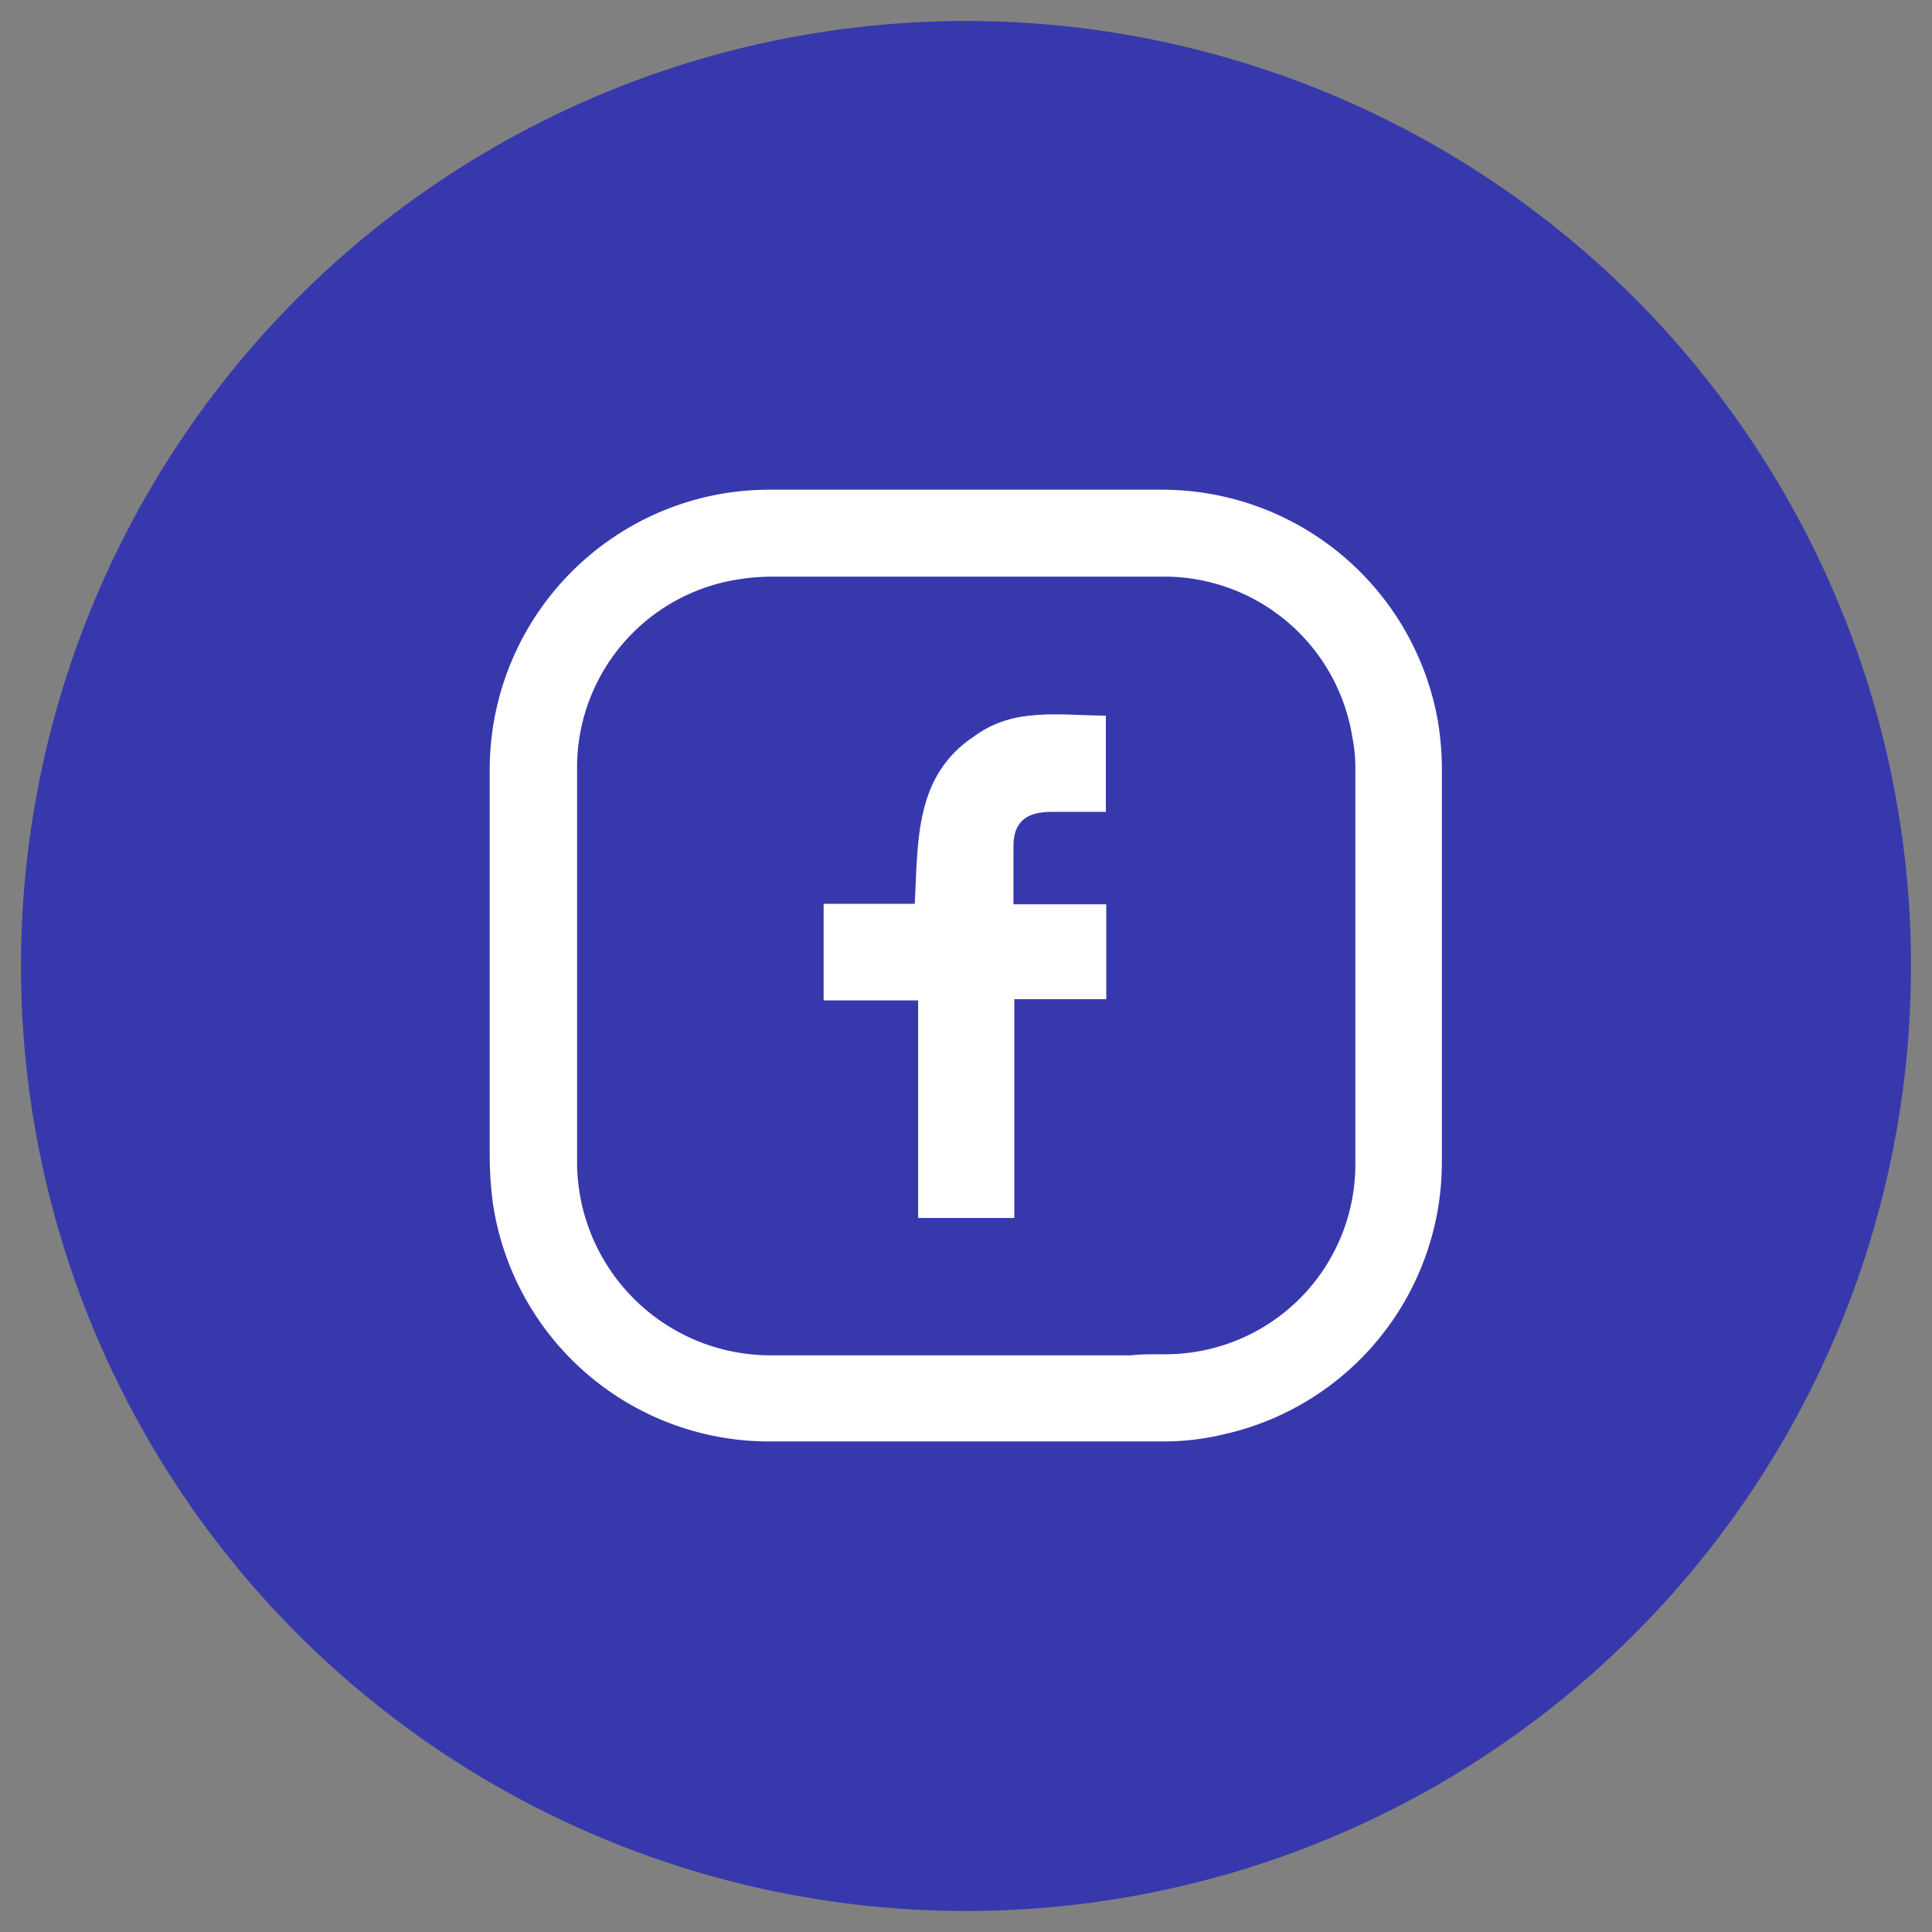 <svg id="圖層_1" data-name="圖層 1" xmlns="http://www.w3.org/2000/svg" viewBox="0 0 46 46"><rect x="0" y="0" width="46" height="46" fill="#808080" stroke="none"/><defs><style>.cls-1{fill:#3838ad;}.cls-2,.cls-3{fill:#fff;}.cls-2{fill-rule:evenodd;}</style></defs><title>工作區域 1</title><path class="cls-1" d="M45.5,23A22.5,22.5,0,1,0,23,45.5,22.5,22.5,0,0,0,45.5,23"/><path class="cls-2" d="M26.34,23.79H24.15V29H21.86V23.82H19.61v-2.3h2.17c.08-1.53,0-3.06,1.43-4,.93-.68,2-.49,3.12-.48v2.29c-.43,0-.87,0-1.3,0-.62,0-.92.26-.9.88,0,.42,0,.84,0,1.32h2.21Z"/><path class="cls-3" d="M34.33,18.34a6.94,6.94,0,0,0-.1-1.2,6.67,6.67,0,0,0-6.61-5.48H18.36a6.78,6.78,0,0,0-1.2.1,6.67,6.67,0,0,0-5.5,6.62c0,3.06,0,6.11,0,9.17a8.47,8.47,0,0,0,.08,1.13,6.65,6.65,0,0,0,6.51,5.64q4.74,0,9.48,0a6.11,6.11,0,0,0,1.41-.17,6.64,6.64,0,0,0,5.19-6.55V23c0-1.55,0-3.11,0-4.66m-2.06,9.37a4.52,4.52,0,0,1-4.06,4.51c-.42.05-.85,0-1.28.05H18.32a4.61,4.61,0,0,1-4.58-4.58c0-3.12,0-6.25,0-9.37a4.53,4.53,0,0,1,3.87-4.53,5.09,5.09,0,0,1,.77-.06H27.6a4.54,4.54,0,0,1,4.6,3.83,3.64,3.64,0,0,1,.07.74v9.41"/></svg>